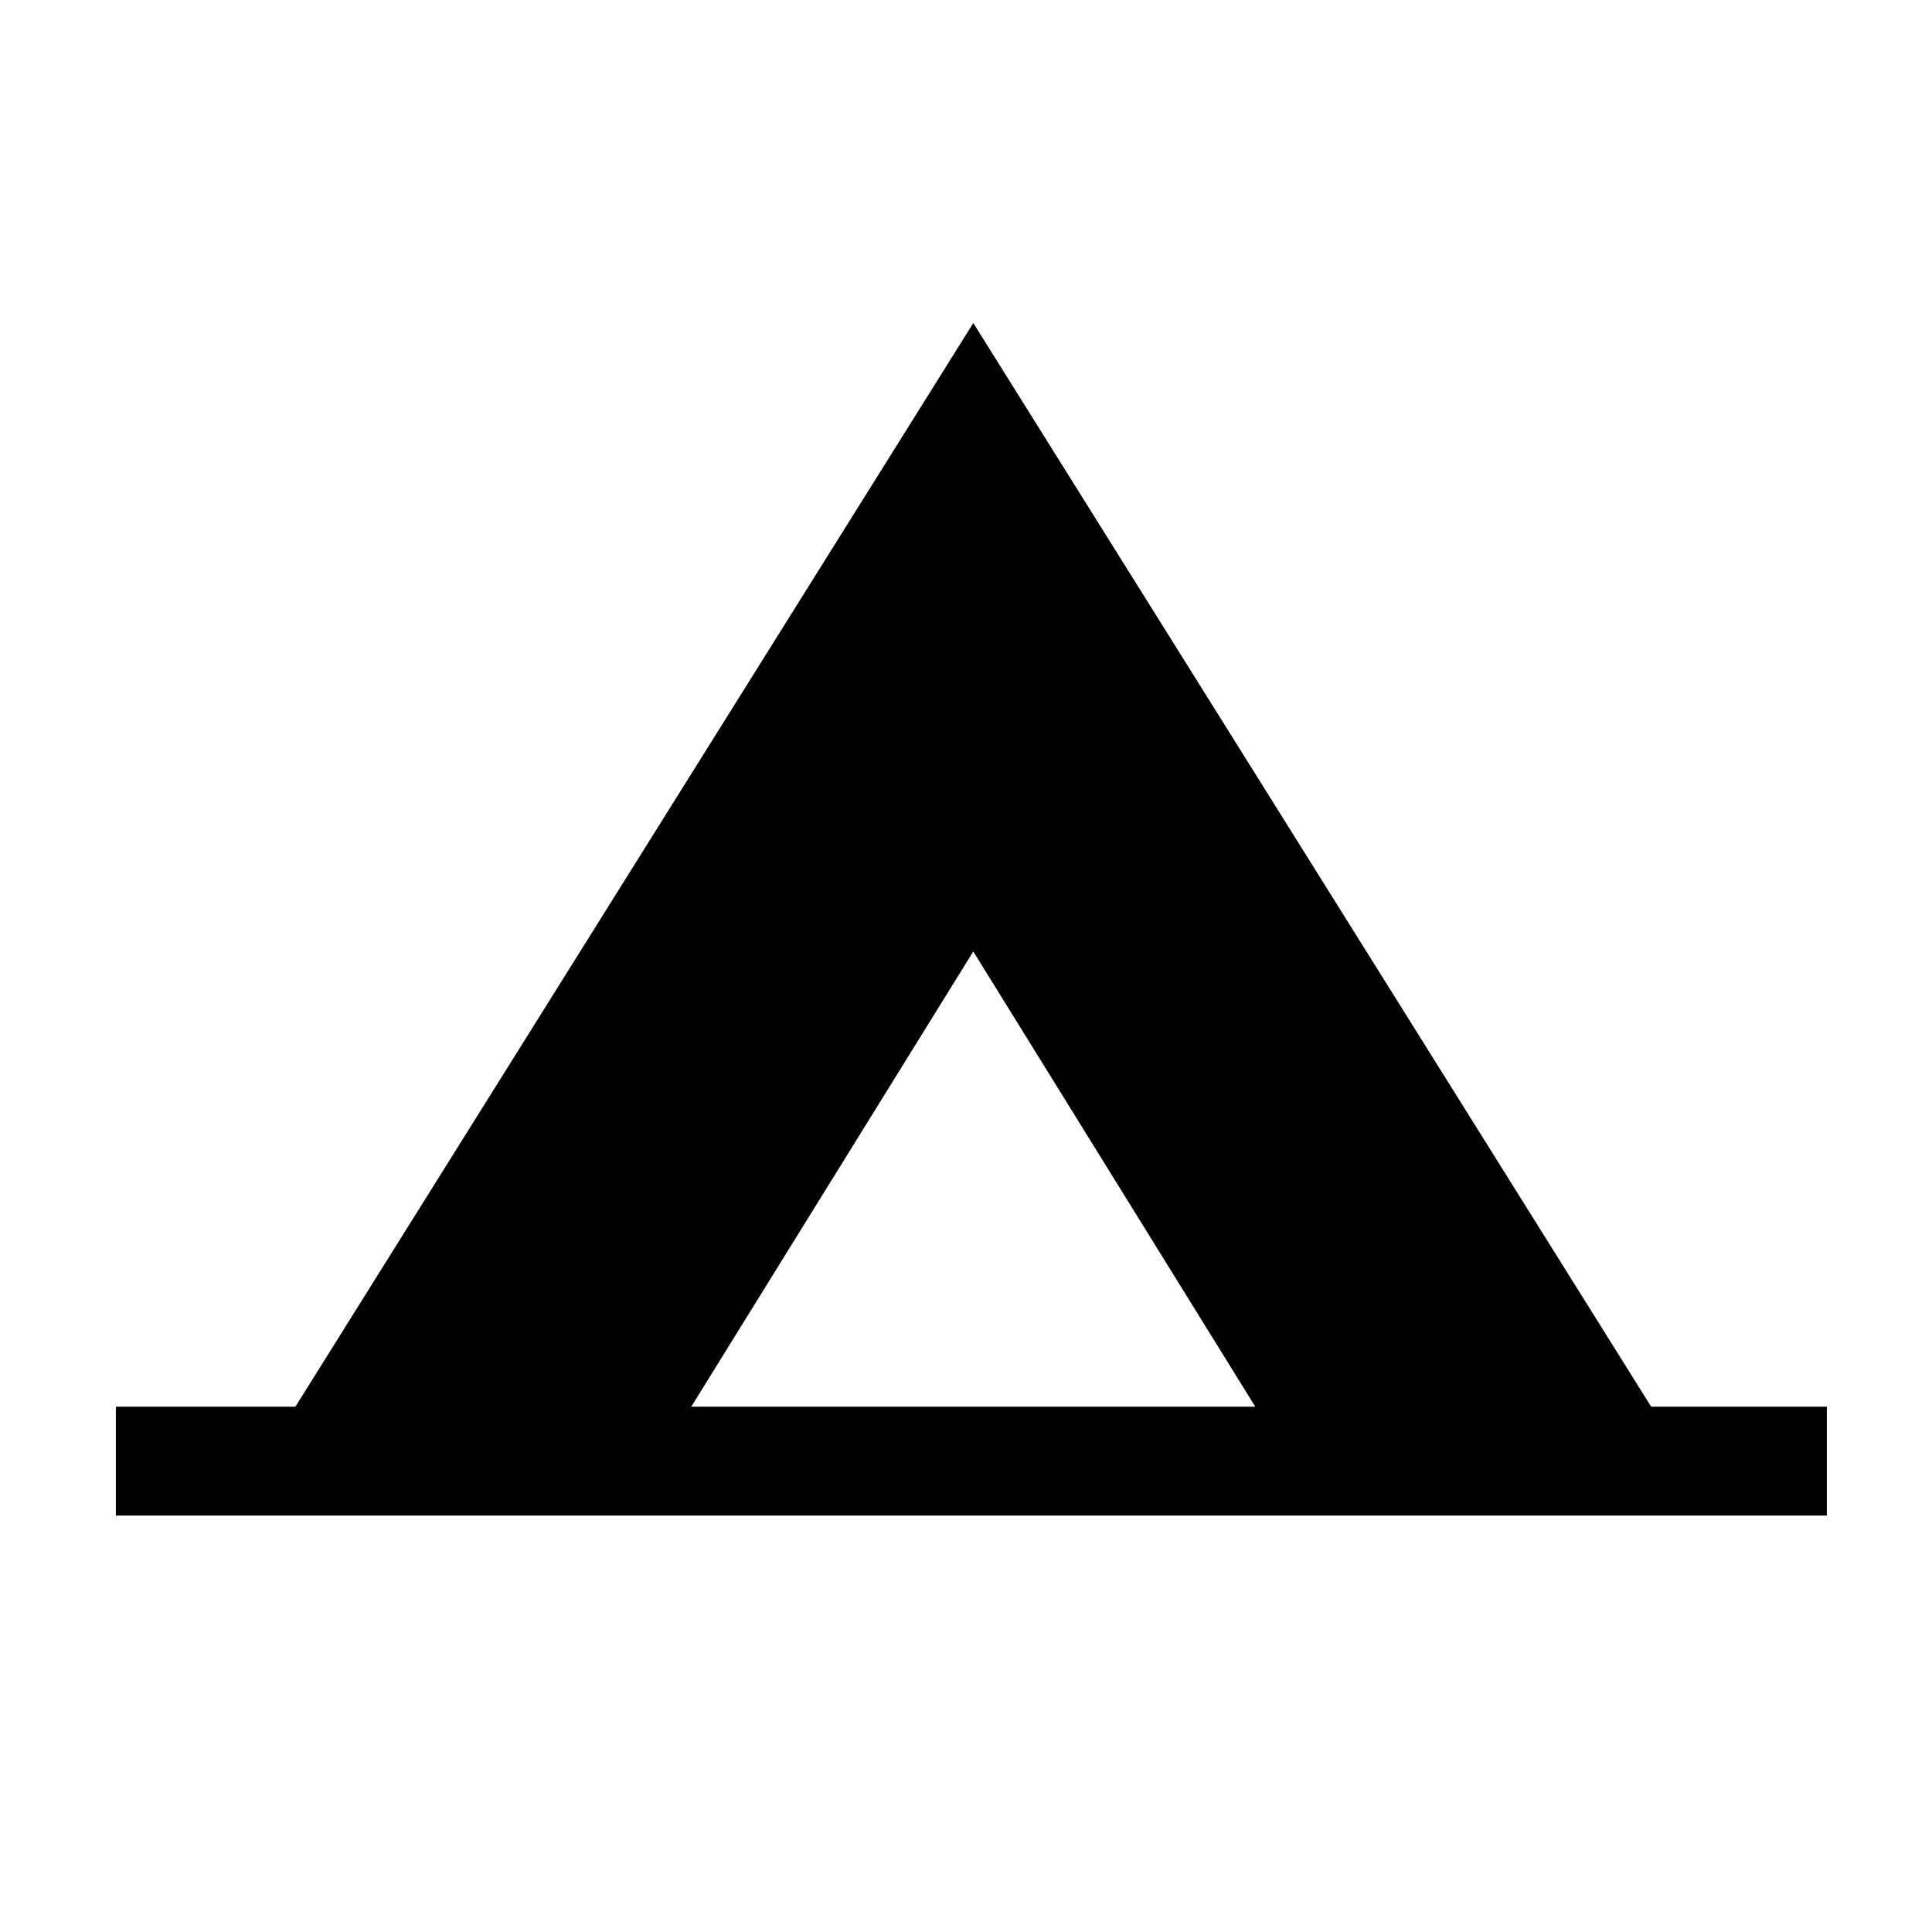 <?xml version="1.0" encoding="UTF-8"?>
<!-- Uploaded to: SVG Repo, www.svgrepo.com, Generator: SVG Repo Mixer Tools -->
<svg fill="#000000" width="800px" height="800px" version="1.1" viewBox="144 144 512 512" xmlns="http://www.w3.org/2000/svg">
 <path d="m174.71 516.79h47.566zm227.22 28.852h-227.22v-28.852h47.566l179.66-287.18 179.64 287.18h46.559v28.852zm0-149.49-74.746 120.64h149.48zm226.2 120.64h-46.559z" fill-rule="evenodd"/>
</svg>